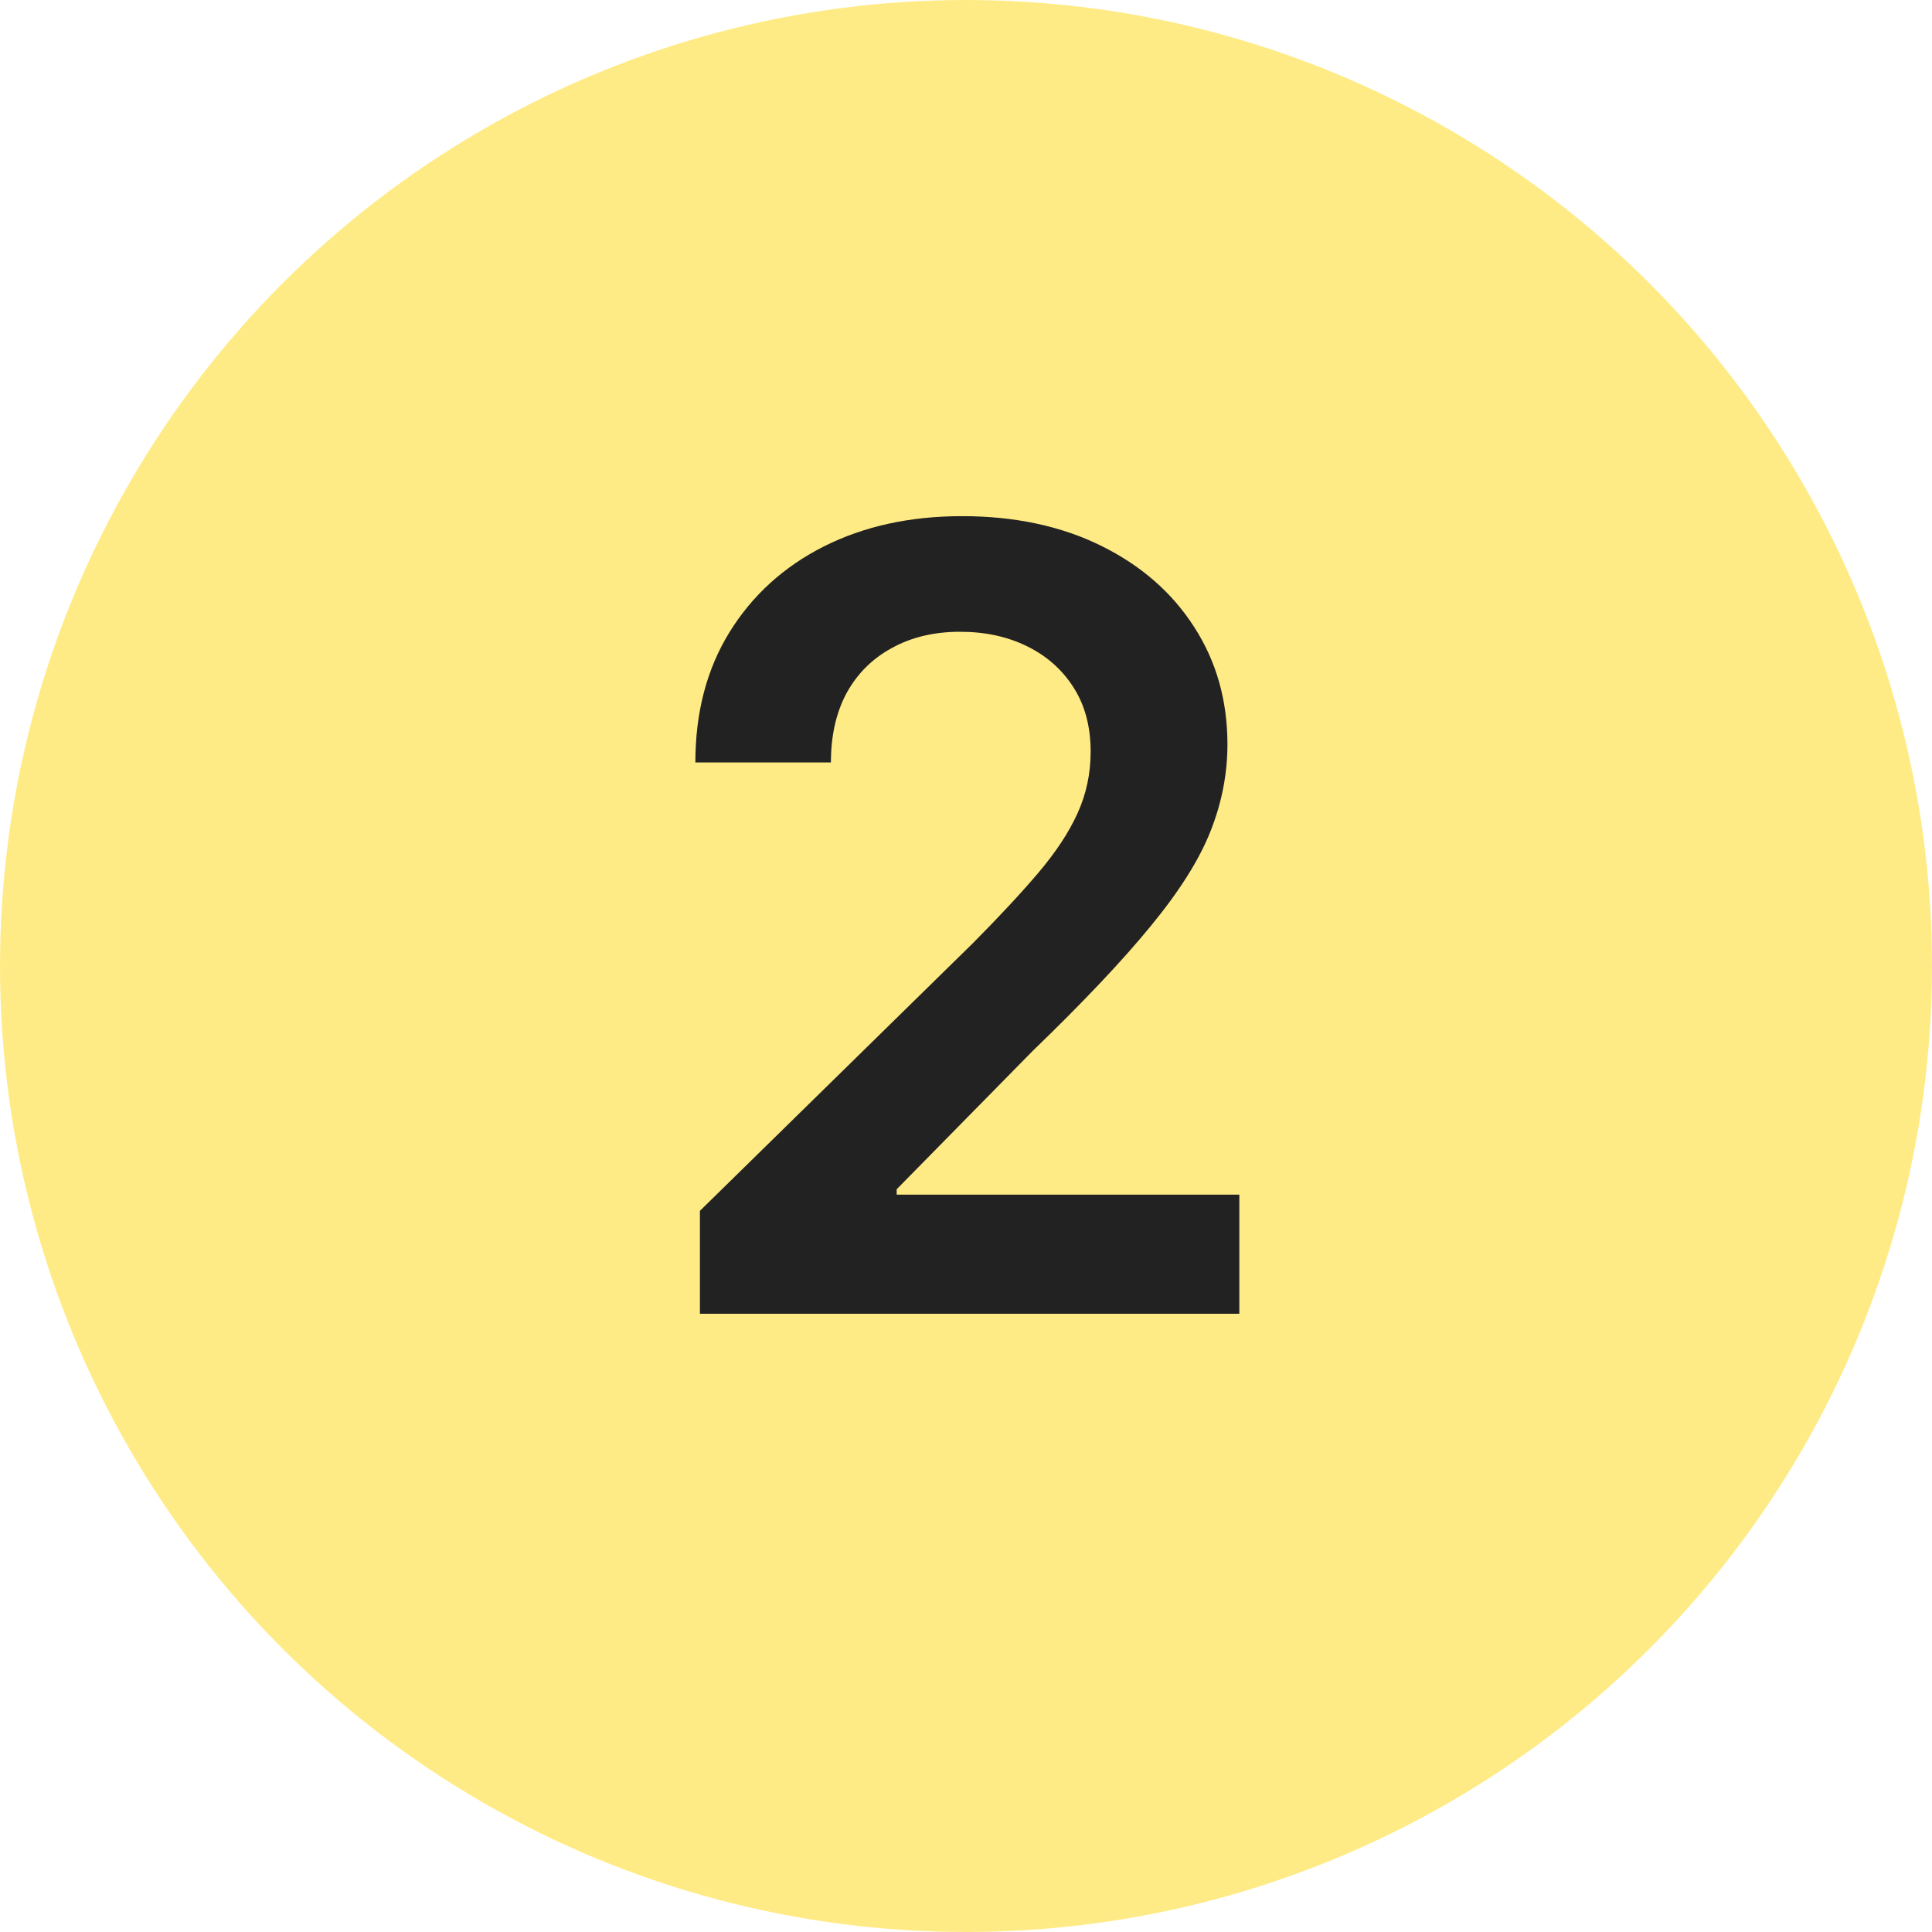 <?xml version="1.0" encoding="UTF-8"?> <svg xmlns="http://www.w3.org/2000/svg" width="25" height="25" viewBox="0 0 25 25" fill="none"><circle cx="12.5" cy="12.5" r="12.5" fill="#FFEB85"></circle><path d="M9.057 17V15.668L12.592 12.202C12.93 11.861 13.212 11.558 13.437 11.293C13.662 11.027 13.832 10.771 13.944 10.522C14.057 10.273 14.113 10.008 14.113 9.727C14.113 9.405 14.04 9.13 13.895 8.901C13.749 8.669 13.548 8.49 13.293 8.364C13.038 8.238 12.748 8.175 12.423 8.175C12.088 8.175 11.795 8.245 11.543 8.384C11.291 8.52 11.095 8.714 10.956 8.966C10.82 9.218 10.752 9.518 10.752 9.866H8.998C8.998 9.219 9.145 8.658 9.44 8.18C9.735 7.703 10.141 7.334 10.658 7.072C11.178 6.81 11.775 6.679 12.448 6.679C13.131 6.679 13.73 6.807 14.248 7.062C14.765 7.317 15.166 7.667 15.451 8.111C15.739 8.555 15.883 9.062 15.883 9.632C15.883 10.013 15.81 10.388 15.664 10.756C15.519 11.124 15.262 11.531 14.894 11.979C14.529 12.426 14.017 12.968 13.358 13.604L11.603 15.389V15.459H16.037V17H9.057Z" fill="#222222"></path></svg> 